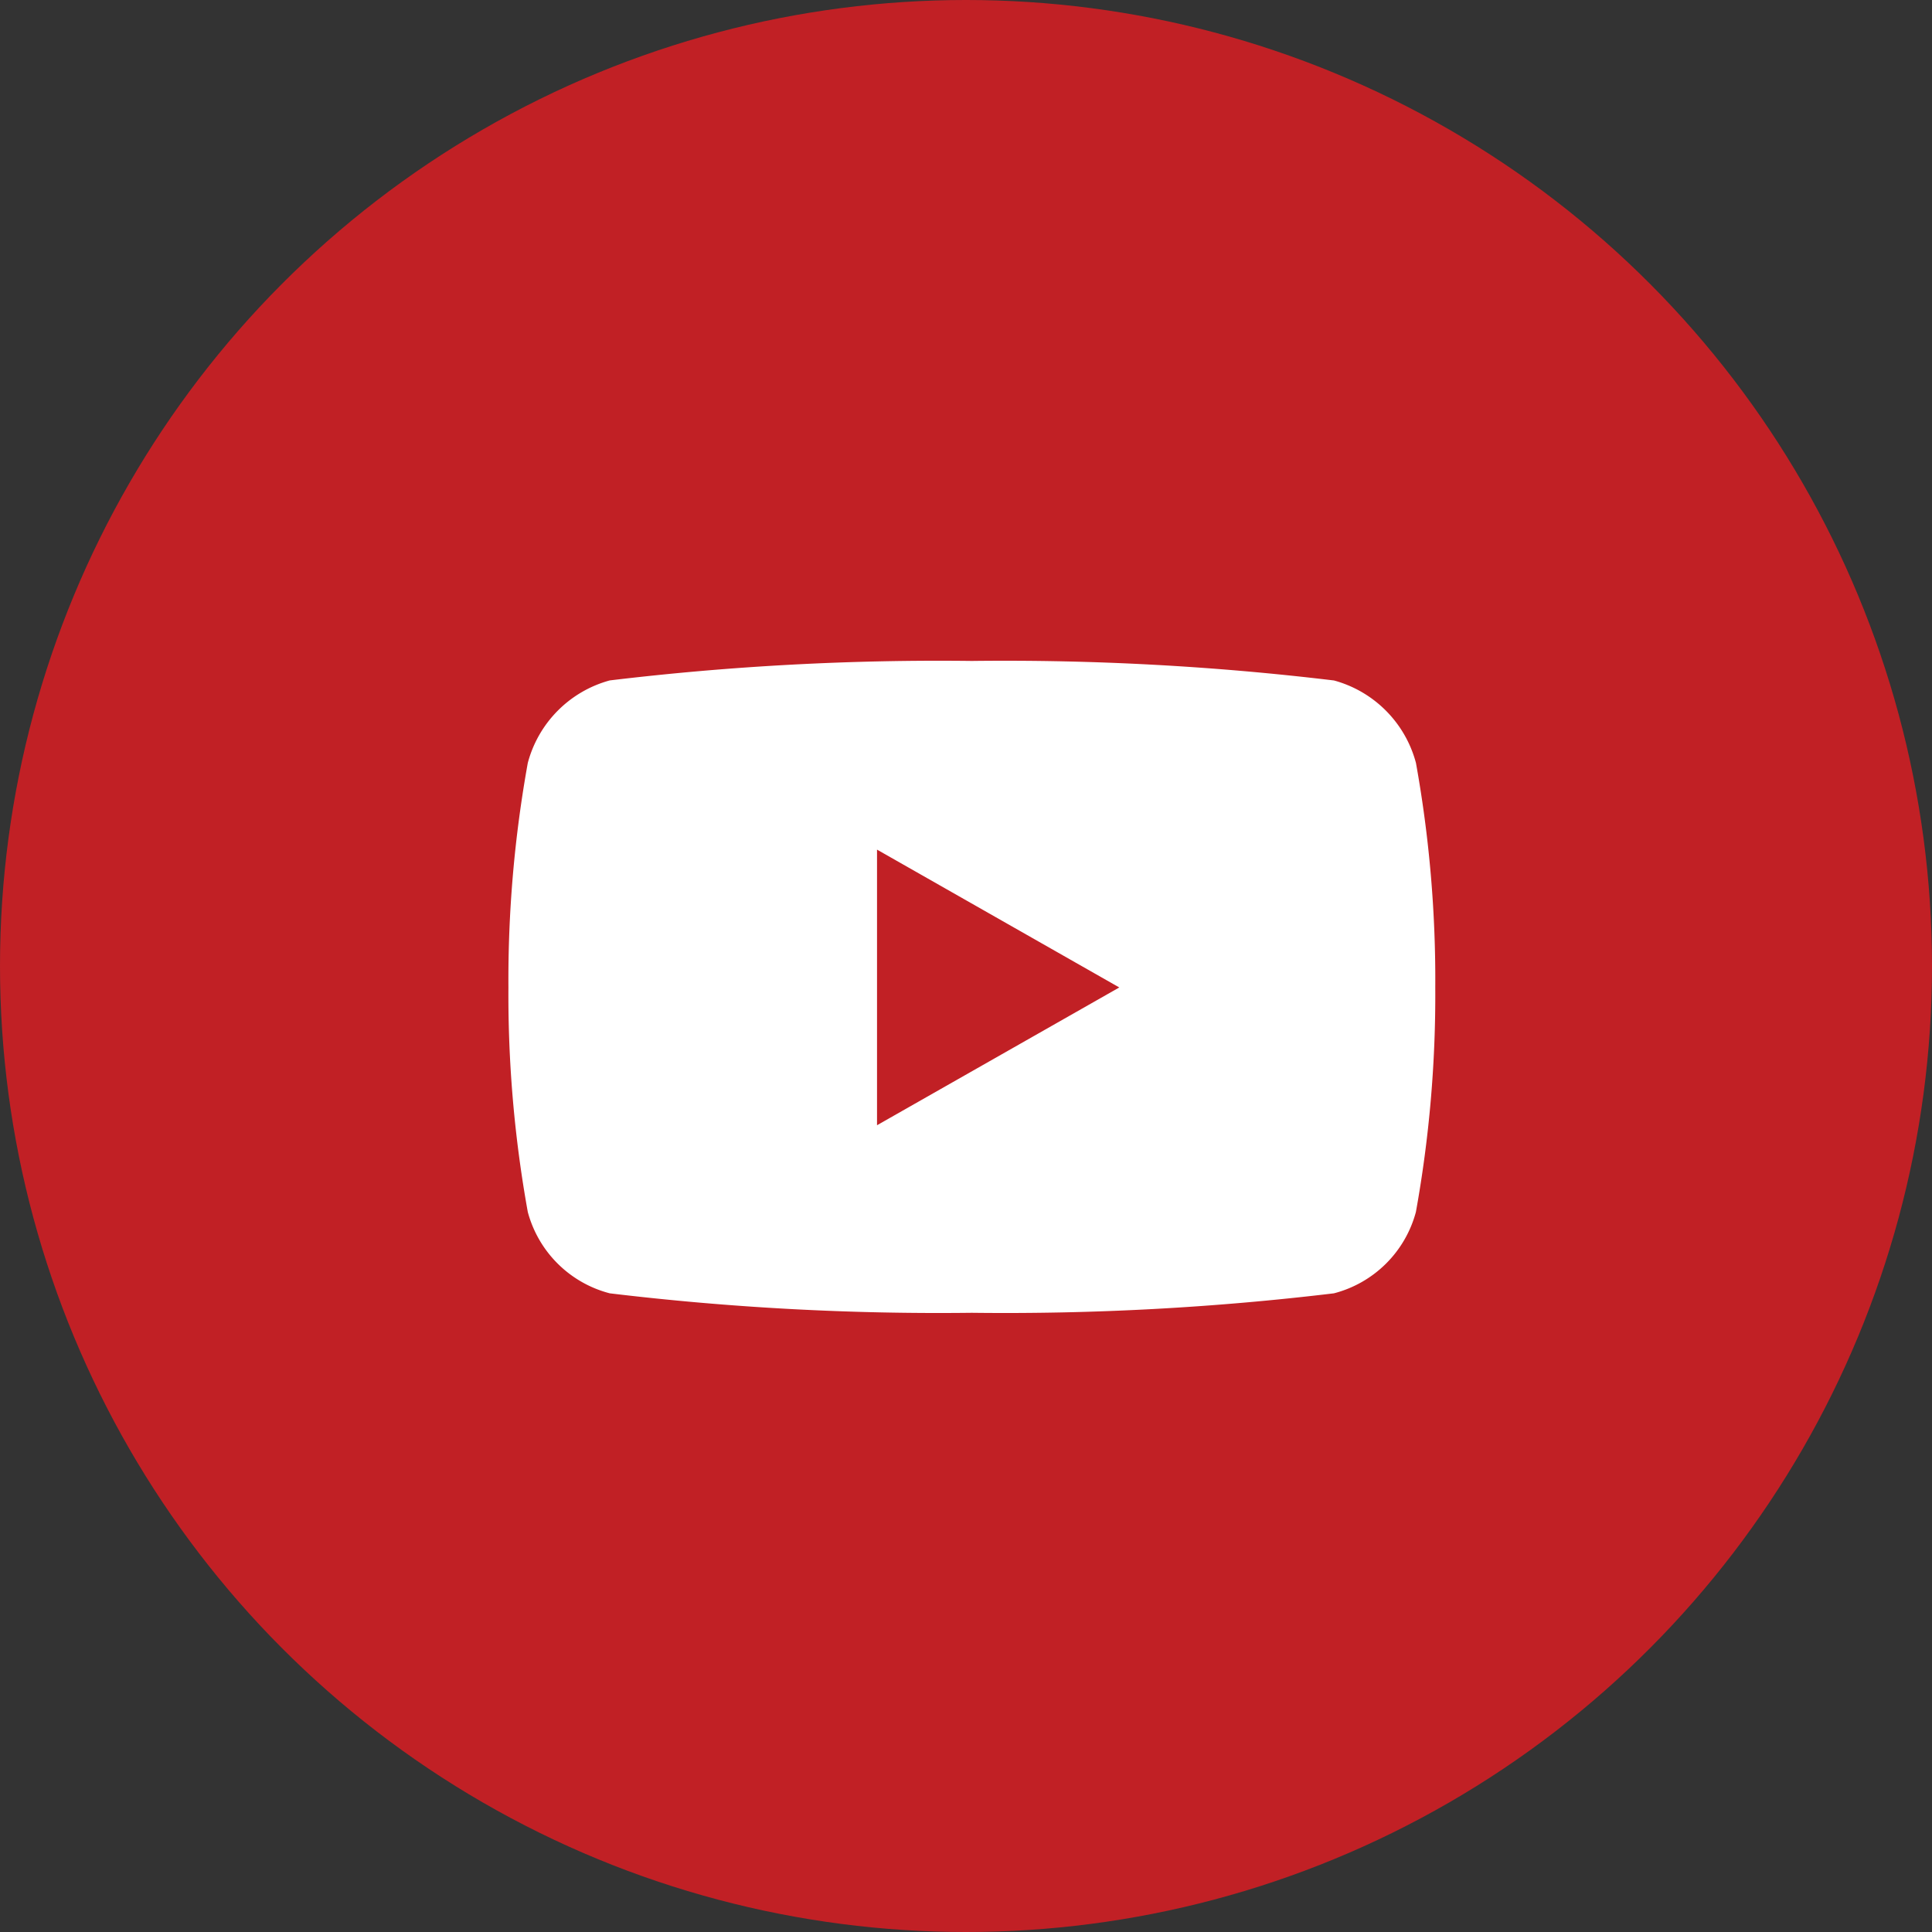 <svg xmlns="http://www.w3.org/2000/svg" width="38" height="38" viewBox="0 0 38 38">
  <rect x="0" y="0" width="38" height="38" fill="#333333" stroke="none"/>
  <g id="Group_211" data-name="Group 211" transform="translate(-1227 -3764)">
    <circle id="Ellipse_23" data-name="Ellipse 23" cx="19" cy="19" r="19" transform="translate(1227 3764)" fill="#c12025"/>
    <path id="Icon_awesome-youtube" data-name="Icon awesome-youtube" d="M18.9,6.506a2.291,2.291,0,0,0-1.612-1.622A54.132,54.132,0,0,0,10.165,4.5a54.132,54.132,0,0,0-7.122.383A2.291,2.291,0,0,0,1.431,6.506a24.029,24.029,0,0,0-.381,4.416,24.029,24.029,0,0,0,.381,4.416,2.256,2.256,0,0,0,1.612,1.6,54.132,54.132,0,0,0,7.122.383,54.132,54.132,0,0,0,7.122-.383,2.256,2.256,0,0,0,1.612-1.6,24.029,24.029,0,0,0,.381-4.416A24.029,24.029,0,0,0,18.9,6.506ZM8.3,13.632V8.211l4.765,2.711L8.3,13.632Z" transform="translate(1235.95 3772.5)" fill="#fff"/>
  </g>
</svg>
